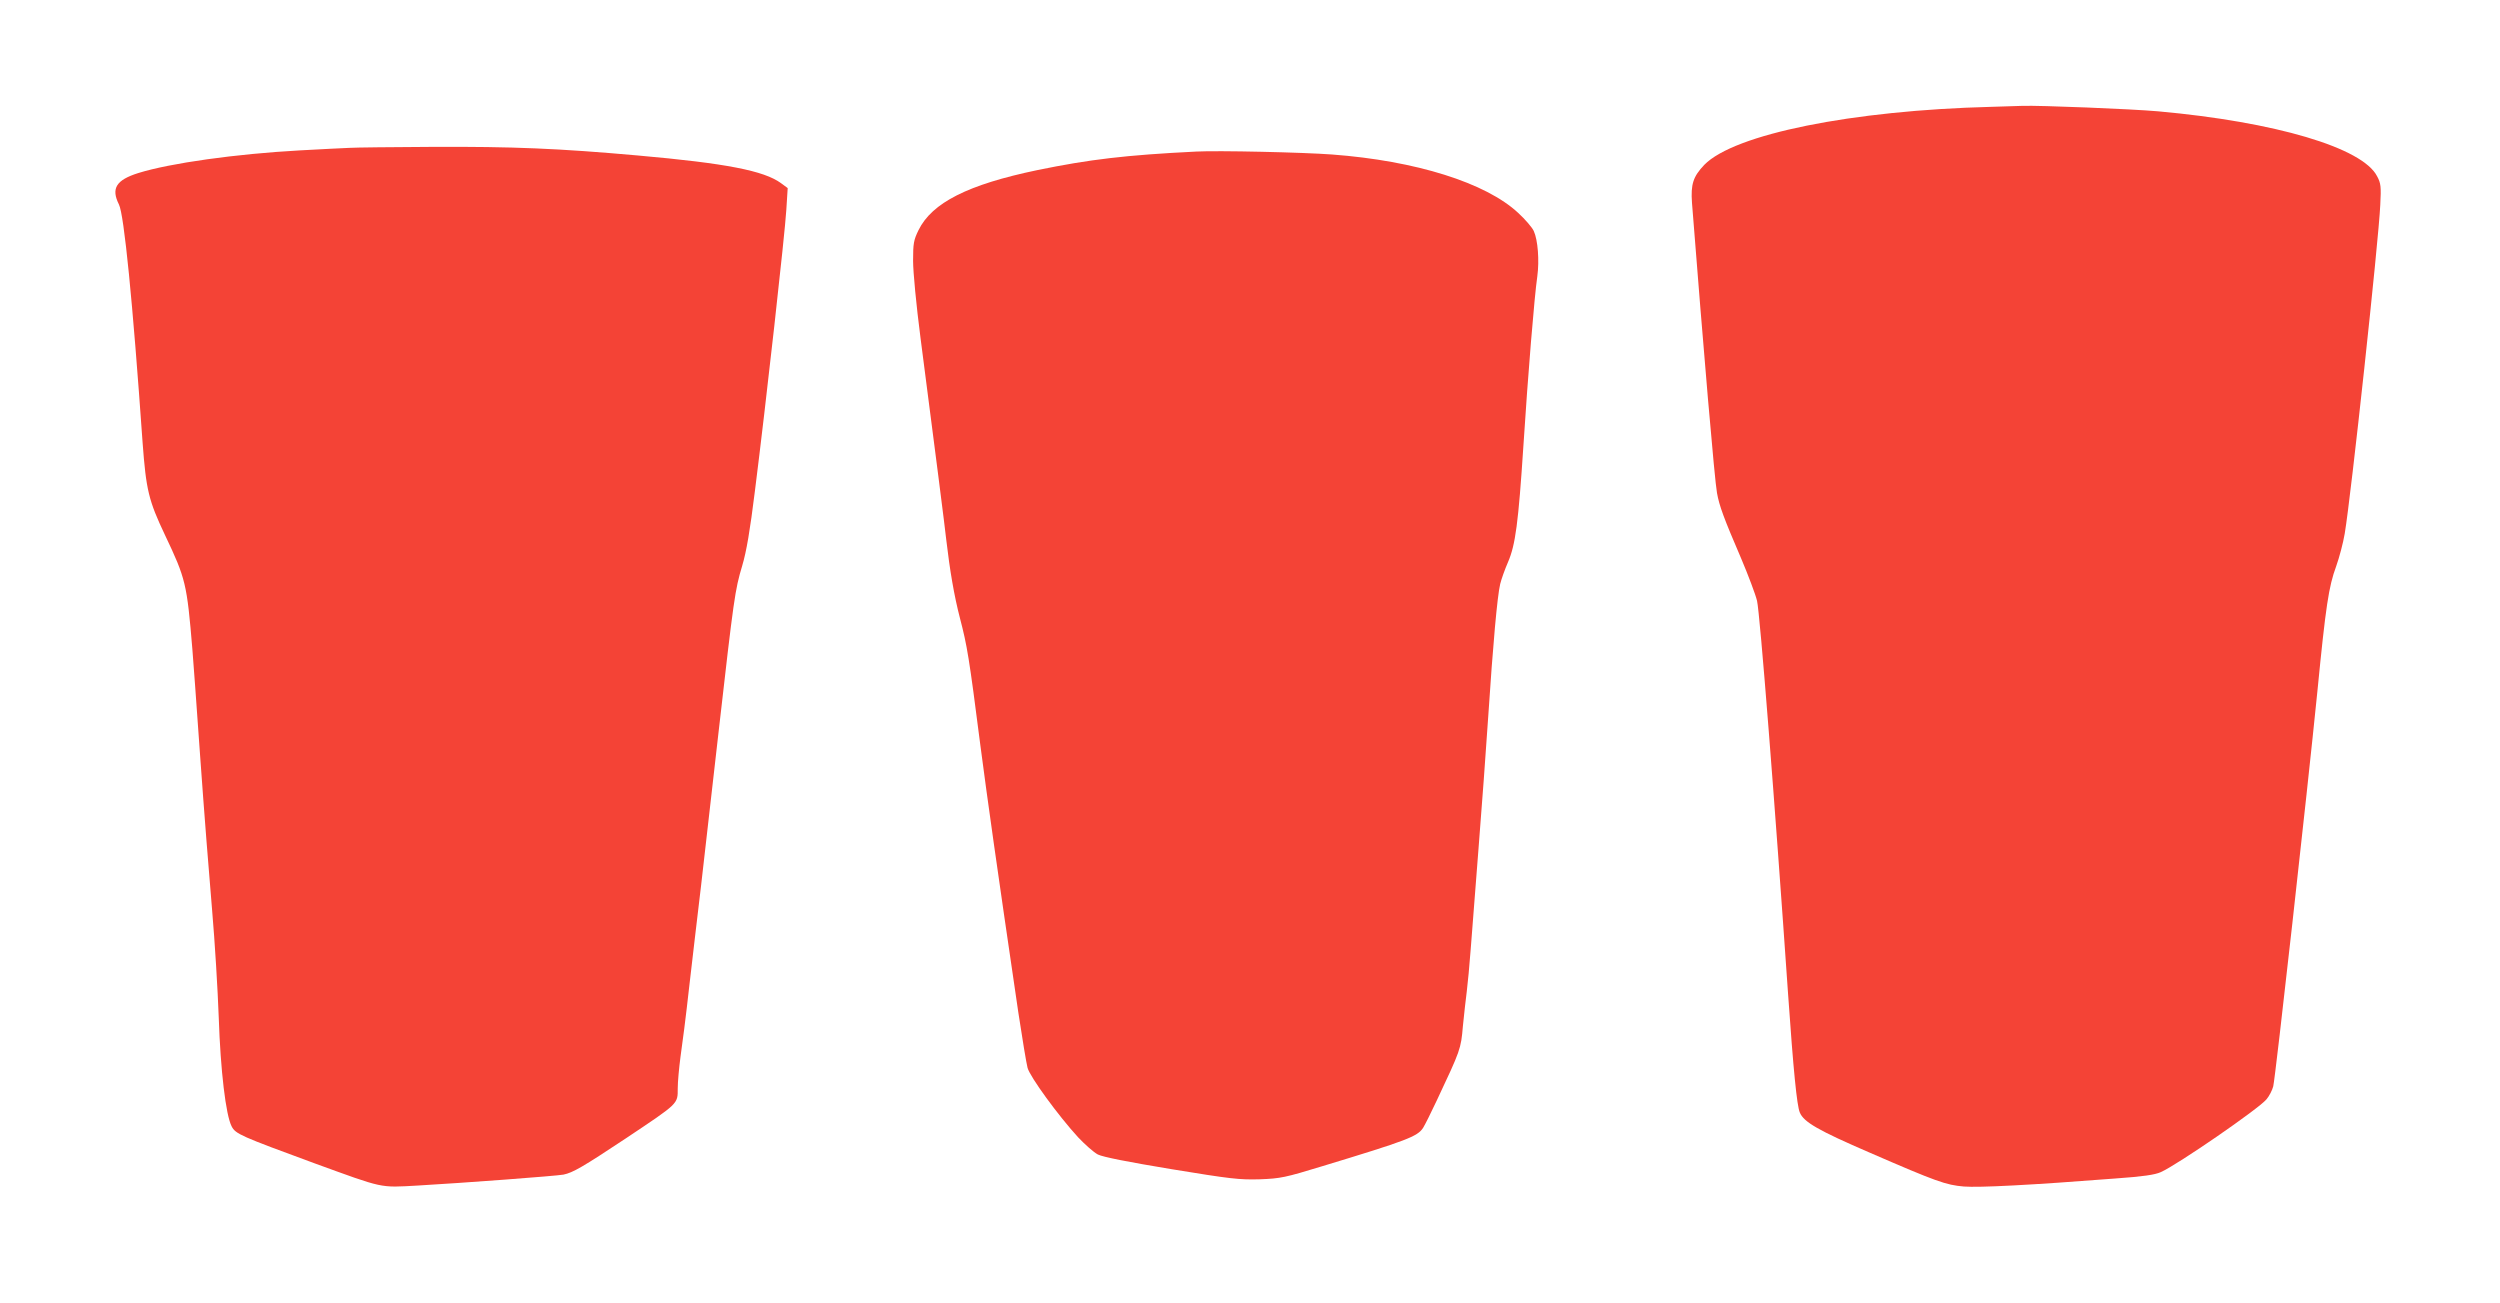 <?xml version="1.0" standalone="no"?>
<!DOCTYPE svg PUBLIC "-//W3C//DTD SVG 20010904//EN"
 "http://www.w3.org/TR/2001/REC-SVG-20010904/DTD/svg10.dtd">
<svg version="1.0" xmlns="http://www.w3.org/2000/svg"
 width="1280pt" height="667pt" viewBox="0 0 1280 667"
 preserveAspectRatio="xMidYMid meet">
<g transform="translate(0,667) scale(0.1,-0.1)"
fill="#f44336" stroke="none">
<path d="M10195 6123 c-713 -18 -1316 -140 -1469 -297 -57 -60 -70 -99 -63
-195 59 -755 116 -1422 128 -1485 12 -67 35 -129 124 -336 36 -85 73 -183 81
-216 15 -64 91 -1031 159 -2014 27 -388 45 -571 60 -606 20 -49 95 -92 359
-206 343 -149 389 -165 481 -173 77 -6 339 7 774 41 142 10 205 19 235 33 85
38 499 323 540 372 14 16 30 47 35 67 11 43 174 1503 226 2022 43 438 58 537
96 640 16 45 36 120 44 168 32 189 174 1502 182 1683 5 93 3 111 -16 146 -74
147 -522 279 -1121 333 -135 12 -608 31 -695 28 -33 -1 -105 -3 -160 -5z"/>
<path d="M1790 5913 c-30 -1 -145 -7 -255 -13 -327 -18 -663 -65 -827 -116
-114 -36 -140 -79 -99 -161 26 -51 70 -492 121 -1218 18 -244 31 -298 115
-475 106 -223 112 -248 140 -585 3 -33 21 -280 40 -550 19 -269 47 -623 61
-785 14 -162 29 -410 34 -550 9 -271 36 -499 66 -557 20 -39 46 -50 424 -189
358 -130 331 -125 529 -114 228 13 709 49 746 56 48 10 97 38 320 186 271 181
265 175 265 255 0 35 7 107 14 161 8 53 29 216 45 362 17 146 44 380 61 520
16 140 57 496 90 790 77 676 83 720 120 843 22 74 40 180 65 382 57 450 154
1320 161 1441 l7 111 -34 25 c-87 64 -282 102 -734 142 -404 36 -640 46 -1054
44 -201 -1 -391 -3 -421 -5z"/>
<path d="M6125 5894 c-363 -18 -546 -40 -814 -95 -355 -74 -539 -167 -608
-307 -25 -51 -28 -68 -28 -157 0 -58 16 -225 38 -395 72 -554 127 -985 132
-1035 18 -154 40 -285 70 -400 37 -143 46 -194 105 -655 37 -282 81 -596 194
-1365 20 -132 41 -259 47 -282 12 -46 158 -246 259 -356 35 -37 80 -77 101
-88 26 -13 153 -38 376 -75 305 -50 349 -55 453 -52 107 4 130 9 320 67 435
132 487 152 516 196 9 14 41 78 71 142 121 257 123 262 133 379 6 60 15 141
20 179 5 39 14 135 20 215 6 80 24 312 40 515 16 204 39 510 50 680 24 365 46
612 61 675 6 25 24 75 40 112 38 88 53 199 79 598 23 360 56 762 71 865 11 81
3 186 -18 232 -8 18 -44 60 -80 93 -165 154 -524 267 -953 299 -148 11 -584
21 -695 15z"/>
</g>
</svg>
